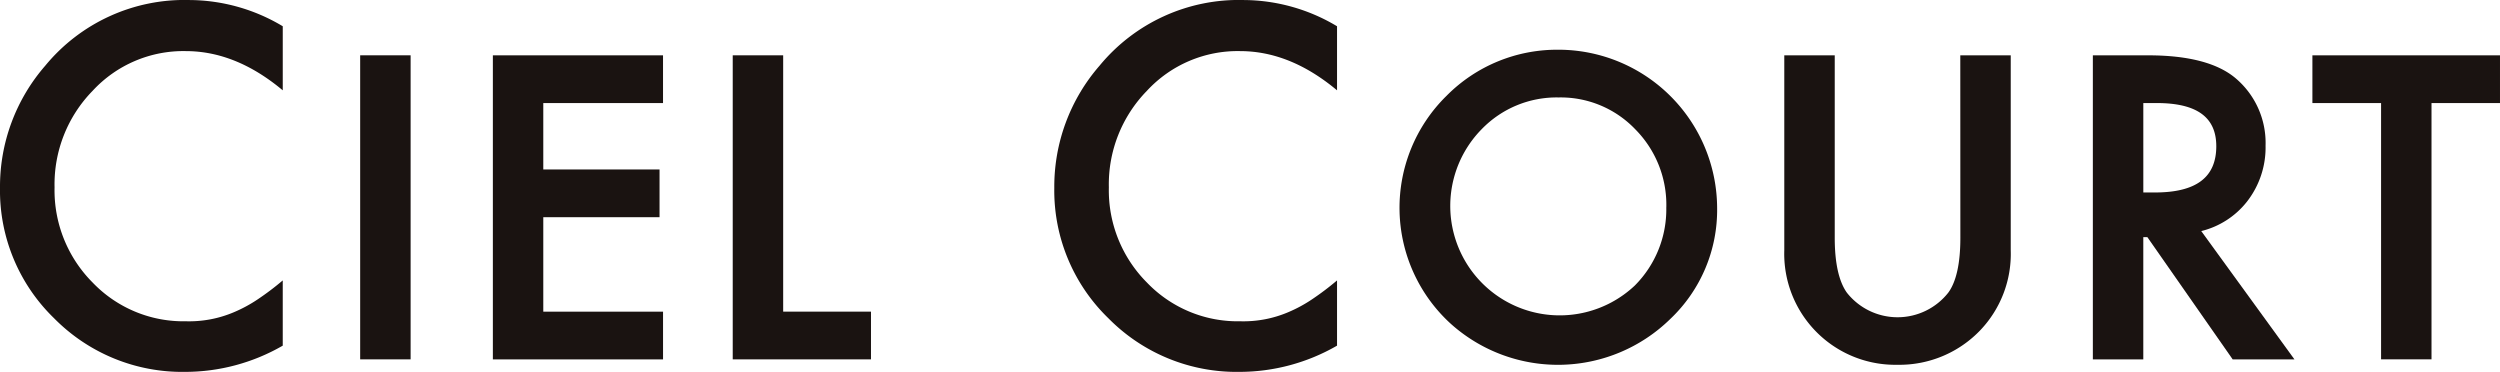 <svg id="logo_ciel-court" xmlns="http://www.w3.org/2000/svg" width="322.685" height="48" viewBox="0 0 322.685 48"><path id="パス_13972" data-name="パス 13972" d="M204.944,483.719a23.763,23.763,0,0,0-5.843,15.761,22.946,22.946,0,0,0,6.981,16.839,23.219,23.219,0,0,0,16.93,6.921,25.218,25.218,0,0,0,12.584-3.385v-8.42a35.373,35.373,0,0,1-3.251,2.456,18.045,18.045,0,0,1-2.982,1.618,14.77,14.77,0,0,1-6.262,1.2,16.224,16.224,0,0,1-12.044-5,16.856,16.856,0,0,1-4.914-12.284,17.27,17.27,0,0,1,4.914-12.464,15.942,15.942,0,0,1,12.016-5.124q6.471,0,12.524,5.063v-8.27a23.623,23.623,0,0,0-12.046-3.385A23.266,23.266,0,0,0,204.944,483.719Z" transform="translate(-199.101 -475.241)" fill="#1a1311"/><rect id="長方形_1246" data-name="長方形 1246" width="6.511" height="39.245" transform="translate(46.489 7.139)" fill="#1a1311"/><path id="パス_13973" data-name="パス 13973" d="M241.292,519.221h21.966V513.06H247.8V500.869h15.006v-6.161H247.8v-8.571h15.455v-6.161H241.292Z" transform="translate(-177.676 -472.836)" fill="#1a1311"/><path id="パス_13974" data-name="パス 13974" d="M268.336,479.976h-6.511v39.245h17.846V513.06H268.336Z" transform="translate(-167.249 -472.836)" fill="#1a1311"/><path id="パス_13975" data-name="パス 13975" d="M295.195,483.719a23.763,23.763,0,0,0-5.843,15.761,22.946,22.946,0,0,0,6.981,16.839,23.219,23.219,0,0,0,16.93,6.921,25.218,25.218,0,0,0,12.584-3.385v-8.42a35.375,35.375,0,0,1-3.251,2.456,18.042,18.042,0,0,1-2.982,1.618,14.775,14.775,0,0,1-6.262,1.2,16.224,16.224,0,0,1-12.044-5,16.855,16.855,0,0,1-4.914-12.284,17.27,17.27,0,0,1,4.914-12.464,15.941,15.941,0,0,1,12.014-5.124q6.473,0,12.525,5.063v-8.27a23.627,23.627,0,0,0-12.046-3.385A23.266,23.266,0,0,0,295.195,483.719Z" transform="translate(-153.27 -475.241)" fill="#1a1311"/><path id="パス_13976" data-name="パス 13976" d="M339.5,479.5a20.058,20.058,0,0,0-14.523,5.942,20.243,20.243,0,0,0,.59,29.472,20.717,20.717,0,0,0,28.284-.663,19.37,19.37,0,0,0,6.046-14.354,20.506,20.506,0,0,0-20.4-20.4Zm13.836,20.346a13.925,13.925,0,0,1-4.068,10.093,14.126,14.126,0,0,1-19.758-20.187,13.459,13.459,0,0,1,9.917-4.094,13.321,13.321,0,0,1,9.89,4.094A13.843,13.843,0,0,1,353.34,499.842Z" transform="translate(-138.261 -473.08)" fill="#1a1311"/><path id="パス_13977" data-name="パス 13977" d="M374.567,503.543c0,3.272-.523,5.648-1.556,7.061a8.334,8.334,0,0,1-13.1,0c-1.034-1.463-1.559-3.84-1.559-7.066V479.976h-6.512v25.166a14.331,14.331,0,0,0,14.6,14.778,14.445,14.445,0,0,0,10.736-4.5,14.282,14.282,0,0,0,3.893-10.277V479.976h-6.511Z" transform="translate(-121.535 -472.836)" fill="#1a1311"/><path id="パス_13978" data-name="パス 13978" d="M398.126,498.89a11.349,11.349,0,0,0,2.422-7.257,10.922,10.922,0,0,0-3.869-8.7c-2.318-1.96-6.107-2.954-11.259-2.954h-7.164v39.246h6.511V503.441h.523L396.2,519.072l.1.149h7.976l-12.028-16.559A10.779,10.779,0,0,0,398.126,498.89Zm-3.938-7.182c0,4.017-2.592,5.971-7.919,5.971h-1.5V486.137h1.726C391.671,486.137,394.188,487.958,394.188,491.708Z" transform="translate(-108.123 -472.836)" fill="#1a1311"/><path id="パス_13979" data-name="パス 13979" d="M397.05,479.976v6.161h8.864v33.084h6.51V486.137h8.839v-6.161Z" transform="translate(-98.579 -472.836)" fill="#1a1311"/></svg>